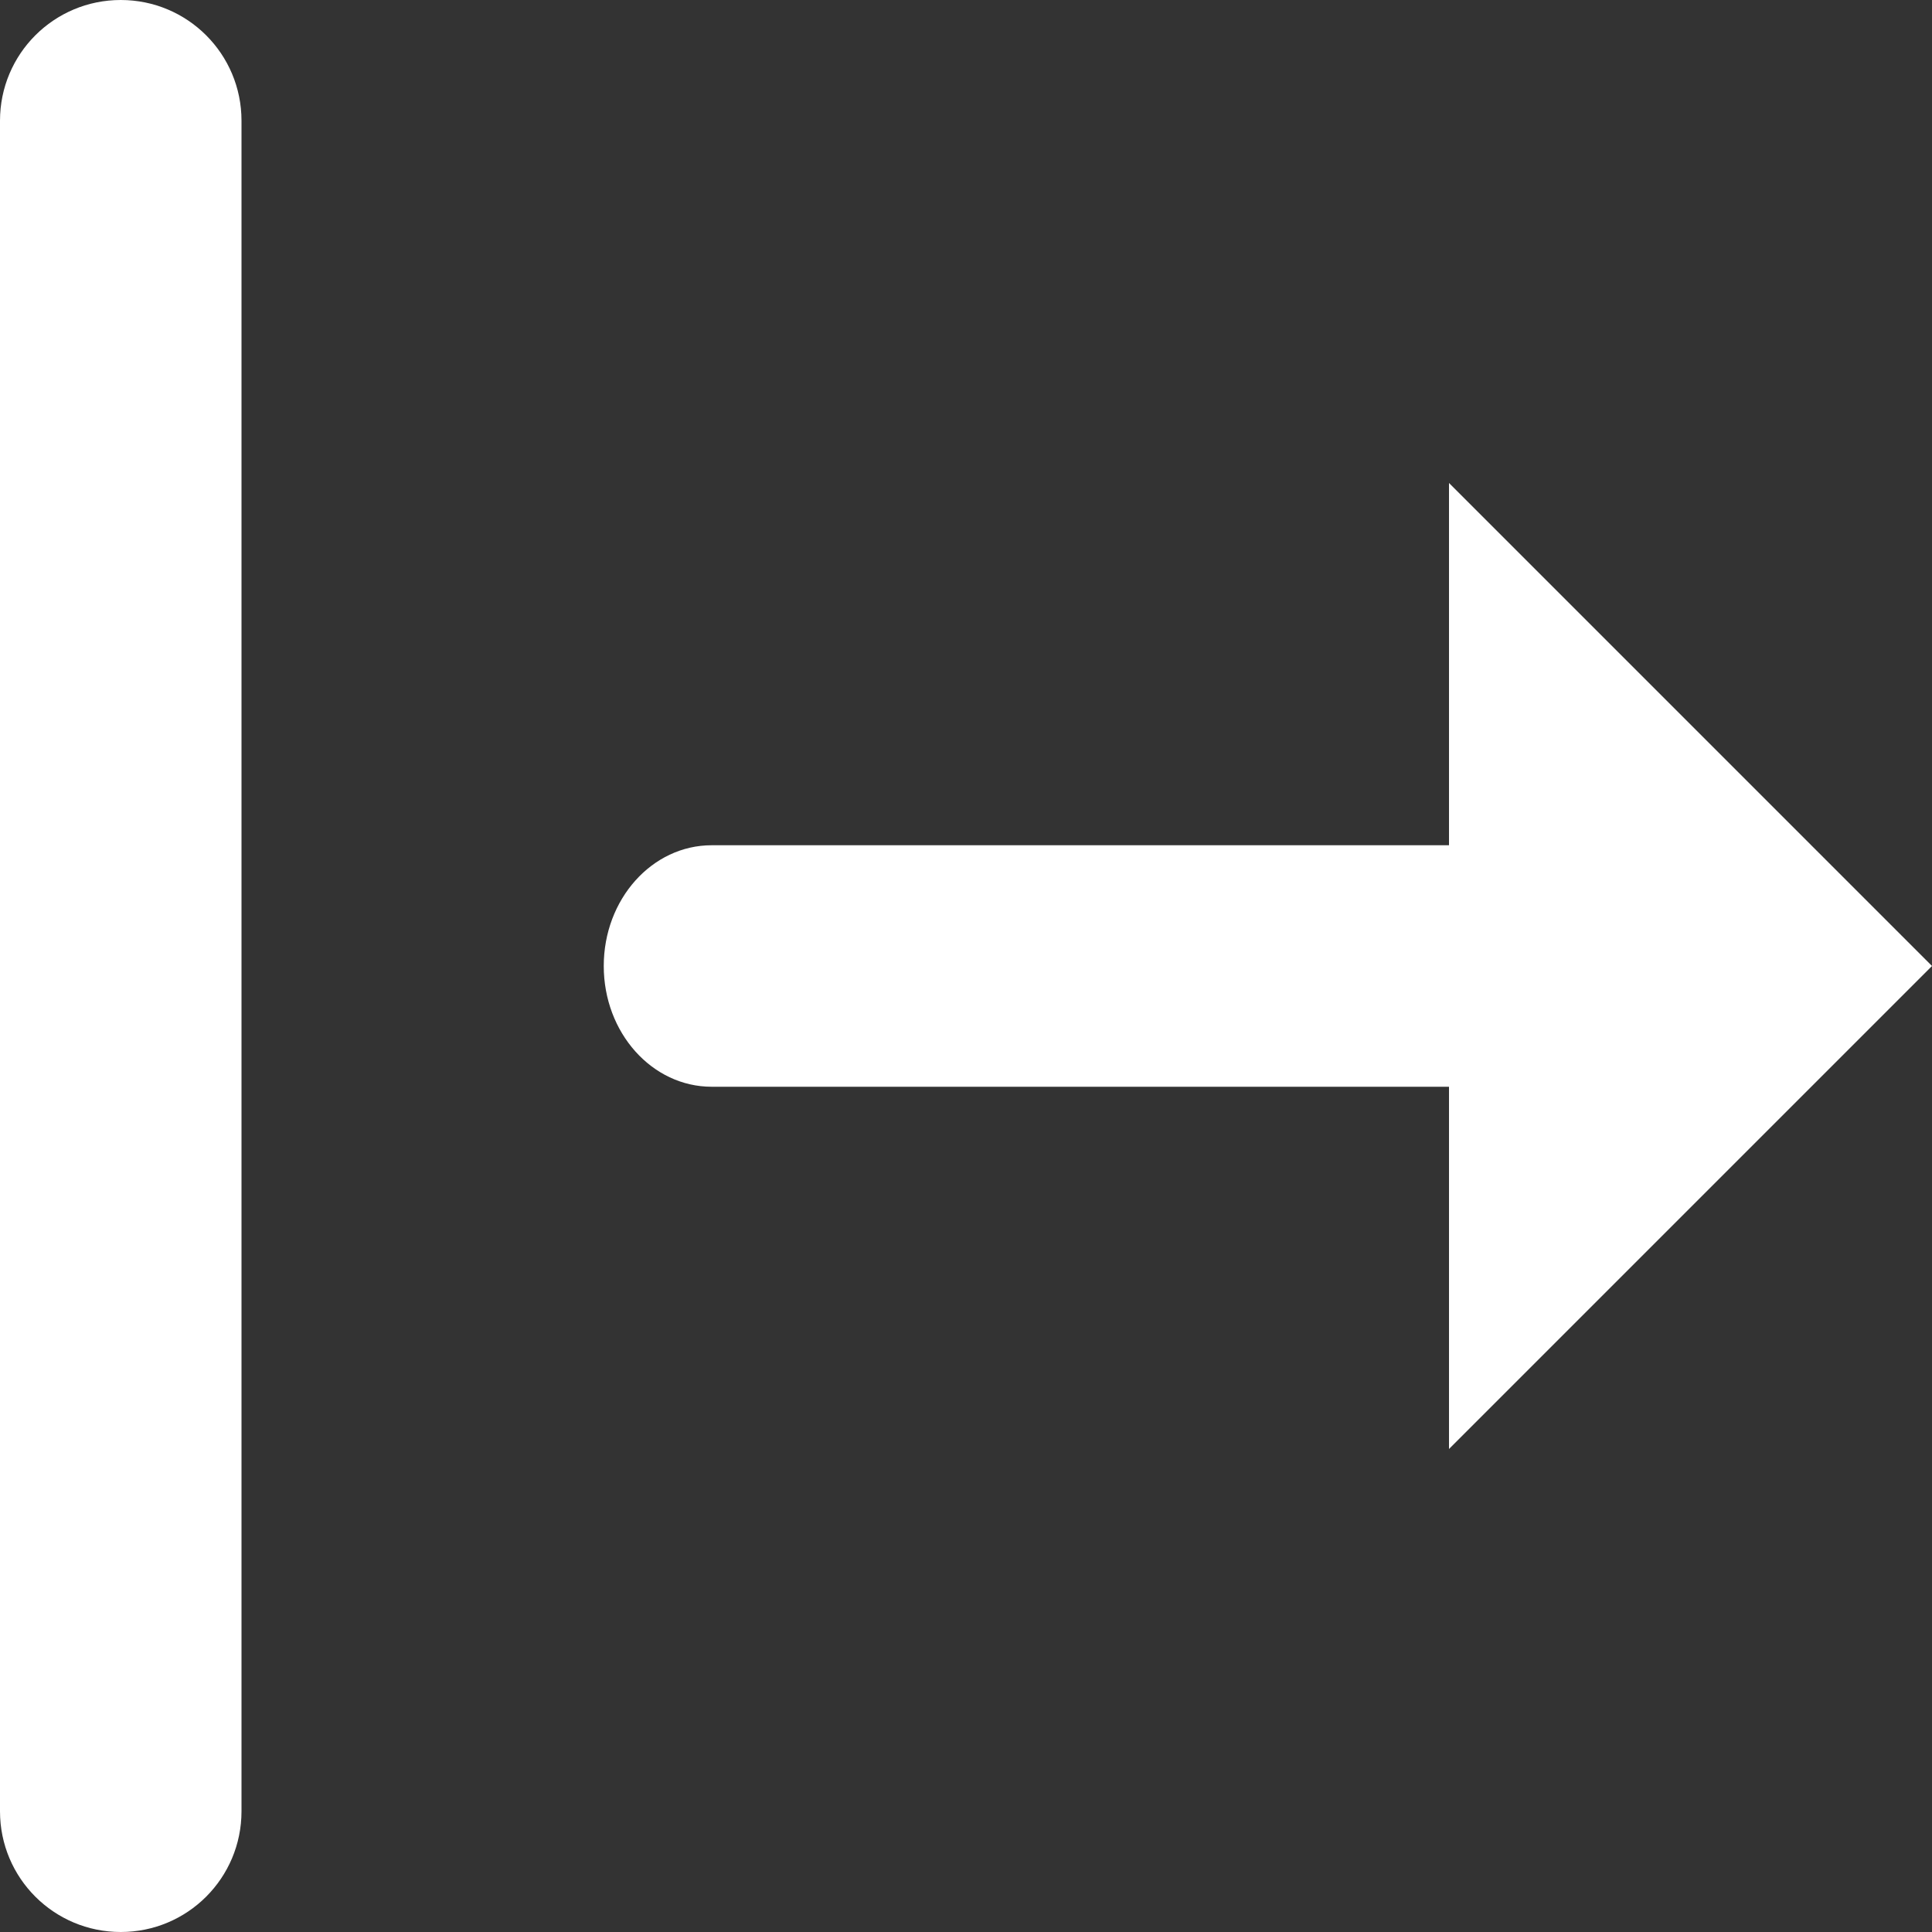 <?xml version="1.0" encoding="utf-8"?>
<!-- Generator: Adobe Illustrator 21.1.0, SVG Export Plug-In . SVG Version: 6.00 Build 0)  -->
<svg version="1.1" id="Layer_1" xmlns="http://www.w3.org/2000/svg" xmlns:xlink="http://www.w3.org/1999/xlink" x="0px" y="0px"
	 viewBox="0 0 512 512" style="enable-background:new 0 0 512 512;" xml:space="preserve">
<rect x="0" y="0" width="512" height="512" fill="#333333" stroke="none"/>
<style type="text/css">
	.st0{fill:#FFFFFF;}
</style>
<g>
	<path class="st0" d="M64,448V64"/>
	<path class="st0" d="M64,32C64,14.3,49.7,0,32,0l0,0C14.3,0,0,14.3,0,32l0,448c0,17.7,14.3,32,32,32l0,0c17.7,0,32-14.3,32-32"/>
	<path class="st0" d="M384,384l128-128L384,128v96H188.6c-15.8,0-28.6,14.3-28.6,32s12.8,32,28.6,32H384V384z"/>
</g>
</svg>
